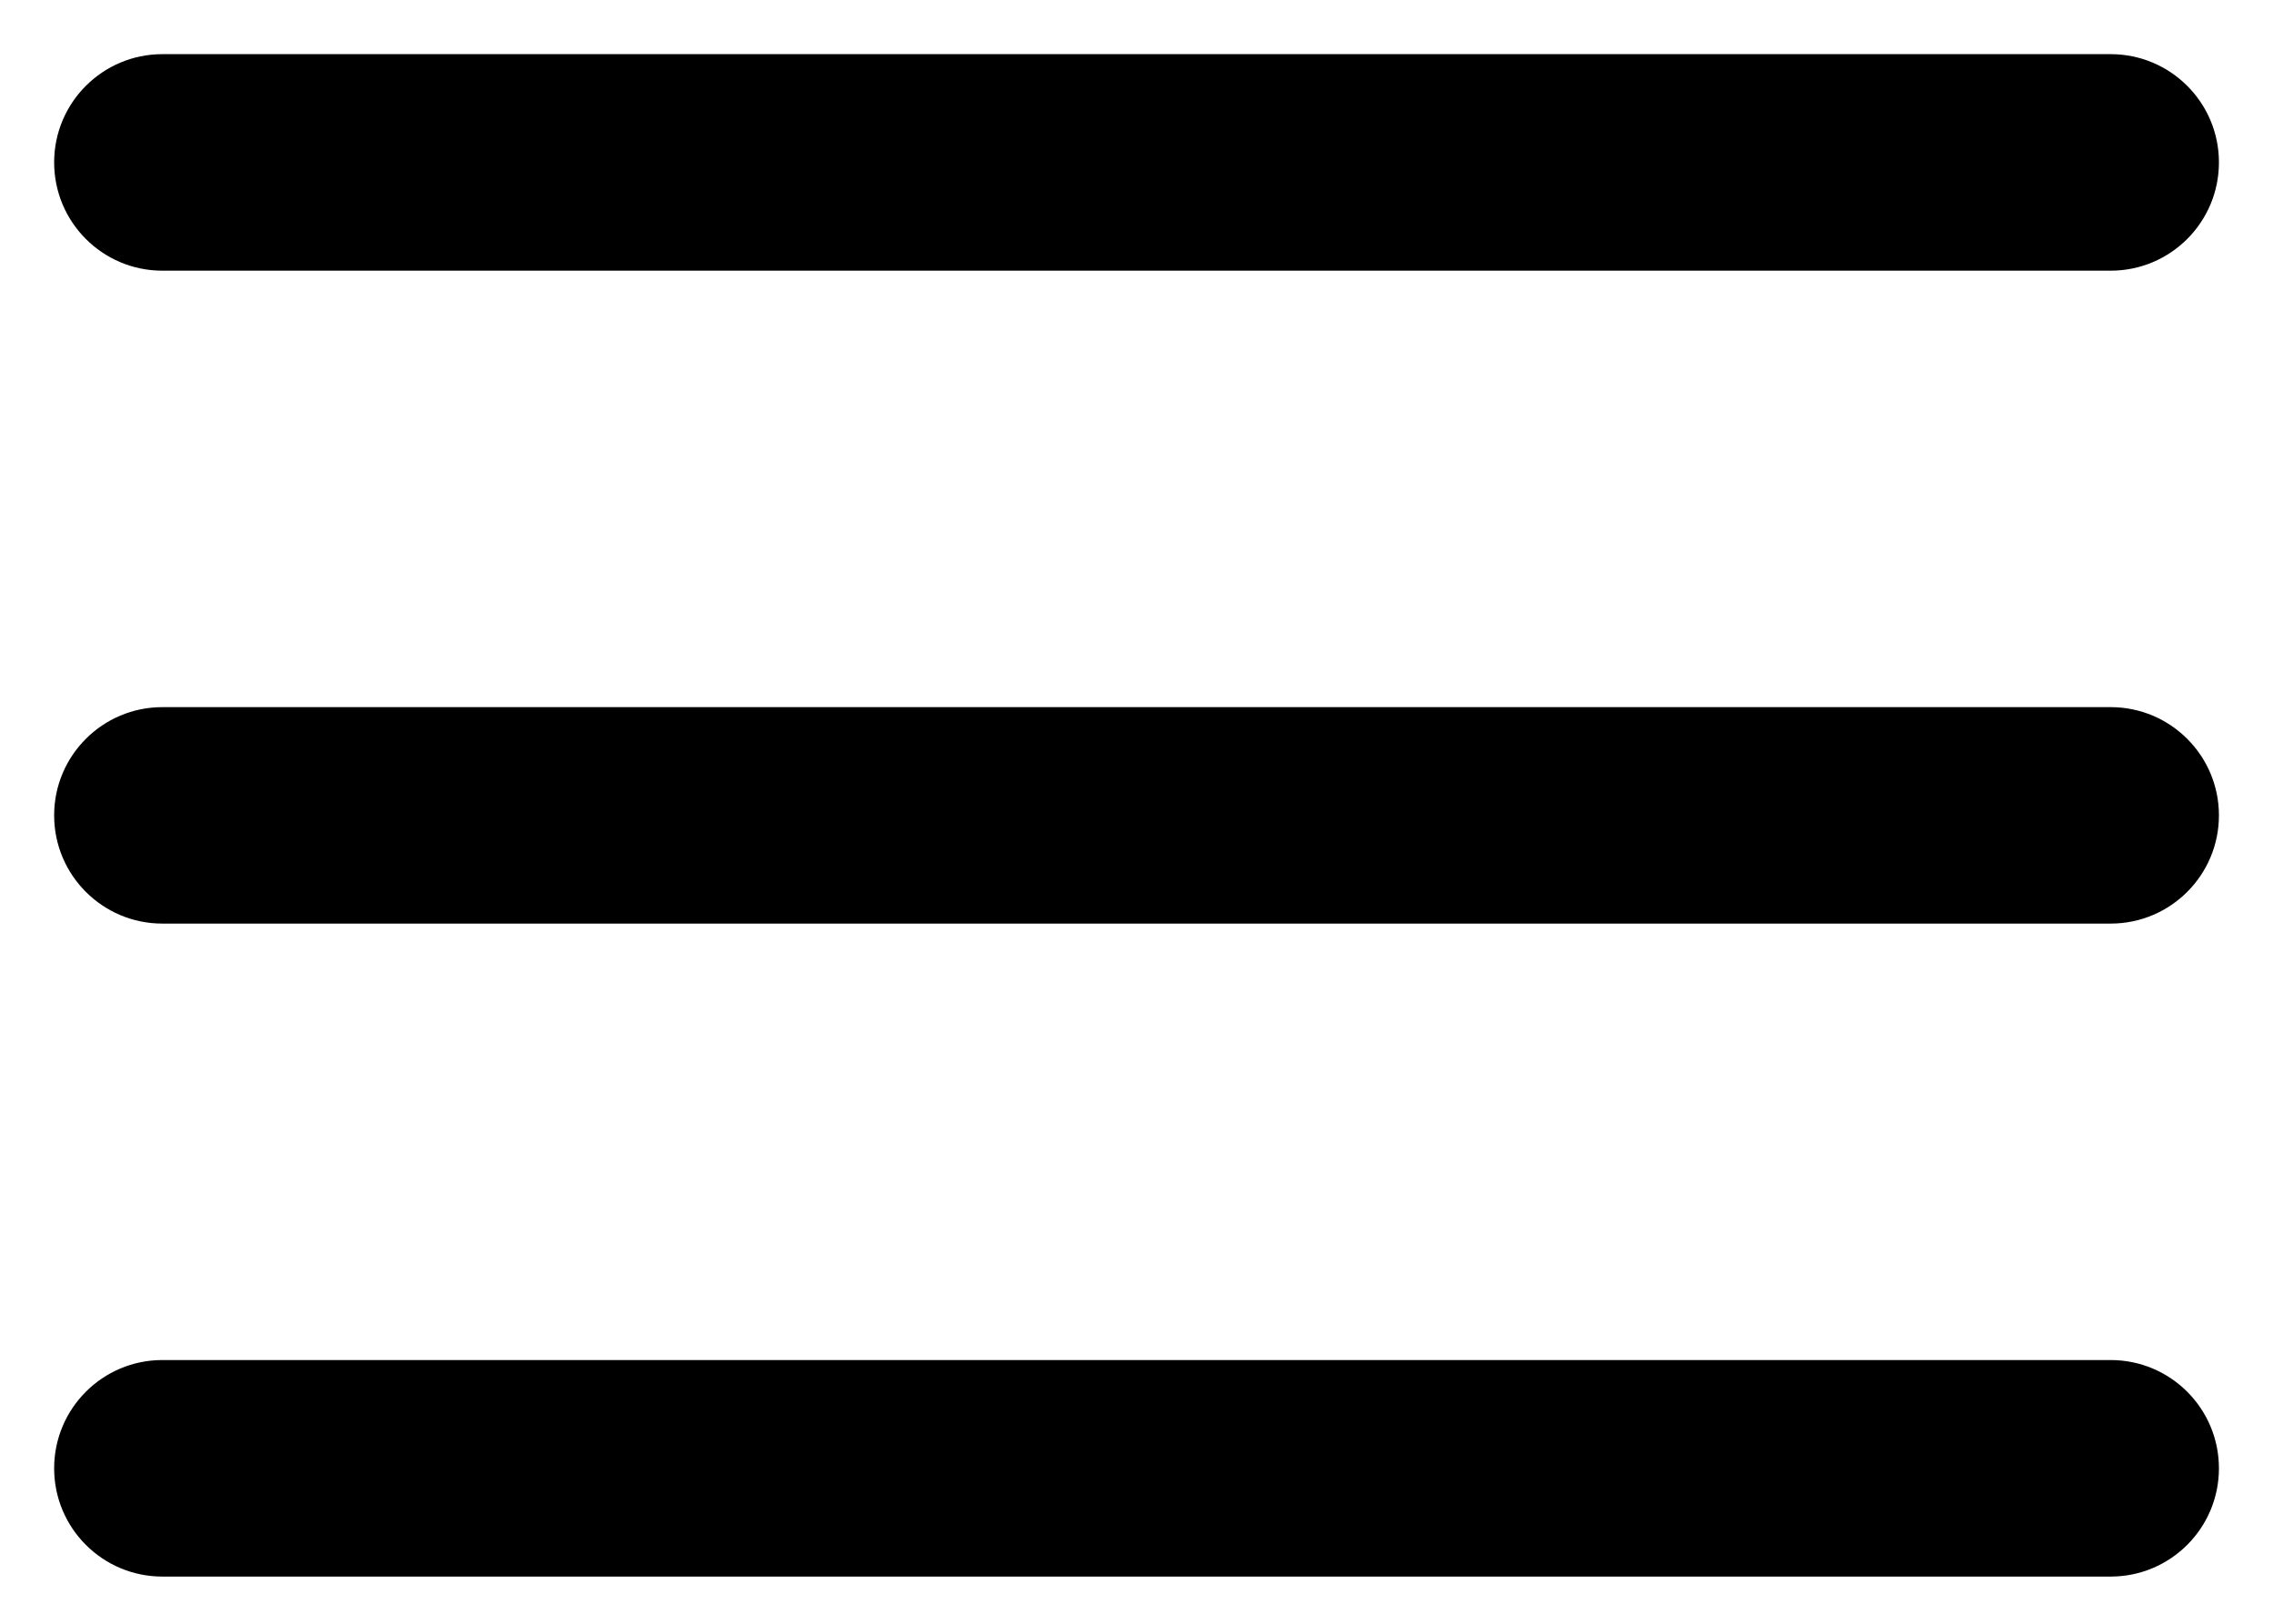 <?xml version="1.0" encoding="UTF-8"?>
<svg width="28px" height="20px" viewBox="0 0 28 20" version="1.1" xmlns="http://www.w3.org/2000/svg" xmlns:xlink="http://www.w3.org/1999/xlink">
    <!-- Generator: Sketch 59.1 (86144) - https://sketch.com -->
    <title>ham-menu</title>
    <desc>Created with Sketch.</desc>
    <g id="ExportGFX" stroke="none" stroke-width="1" fill="none" fill-rule="evenodd">
        <g id="Artboard" transform="translate(-305, -201)" fill-rule="nonzero">
            <g id="ham-menu" transform="translate(303, 195)">
                <g id="Icon" fill="#000000">
                    <g id="Icon-Group" transform="translate(2.667, 6.667)">
                        <path d="M0,1.333 C0,0.597 0.597,0 1.333,0 L25.333,0 C26.07,0 26.667,0.597 26.667,1.333 C26.667,2.07 26.07,2.667 25.333,2.667 L1.333,2.667 C0.597,2.667 0,2.07 0,1.333 Z" id="Icon-Path"></path>
                        <path d="M0,9.376 C0,8.64 0.597,8.043 1.333,8.043 L25.333,8.043 C26.07,8.043 26.667,8.64 26.667,9.376 C26.667,10.112 26.07,10.709 25.333,10.709 L1.333,10.709 C0.597,10.709 0,10.112 0,9.376 Z" id="Icon-Path"></path>
                        <path d="M1.333,16.085 C0.597,16.085 0,16.682 0,17.419 C0,18.155 0.597,18.752 1.333,18.752 L25.333,18.752 C26.07,18.752 26.667,18.155 26.667,17.419 C26.667,16.682 26.07,16.085 25.333,16.085 L1.333,16.085 Z" id="Icon-Path"></path>
                    </g>
                </g>
                <rect id="ViewBox" x="0" y="0" width="32" height="32"></rect>
            </g>
        </g>
    </g>
</svg>